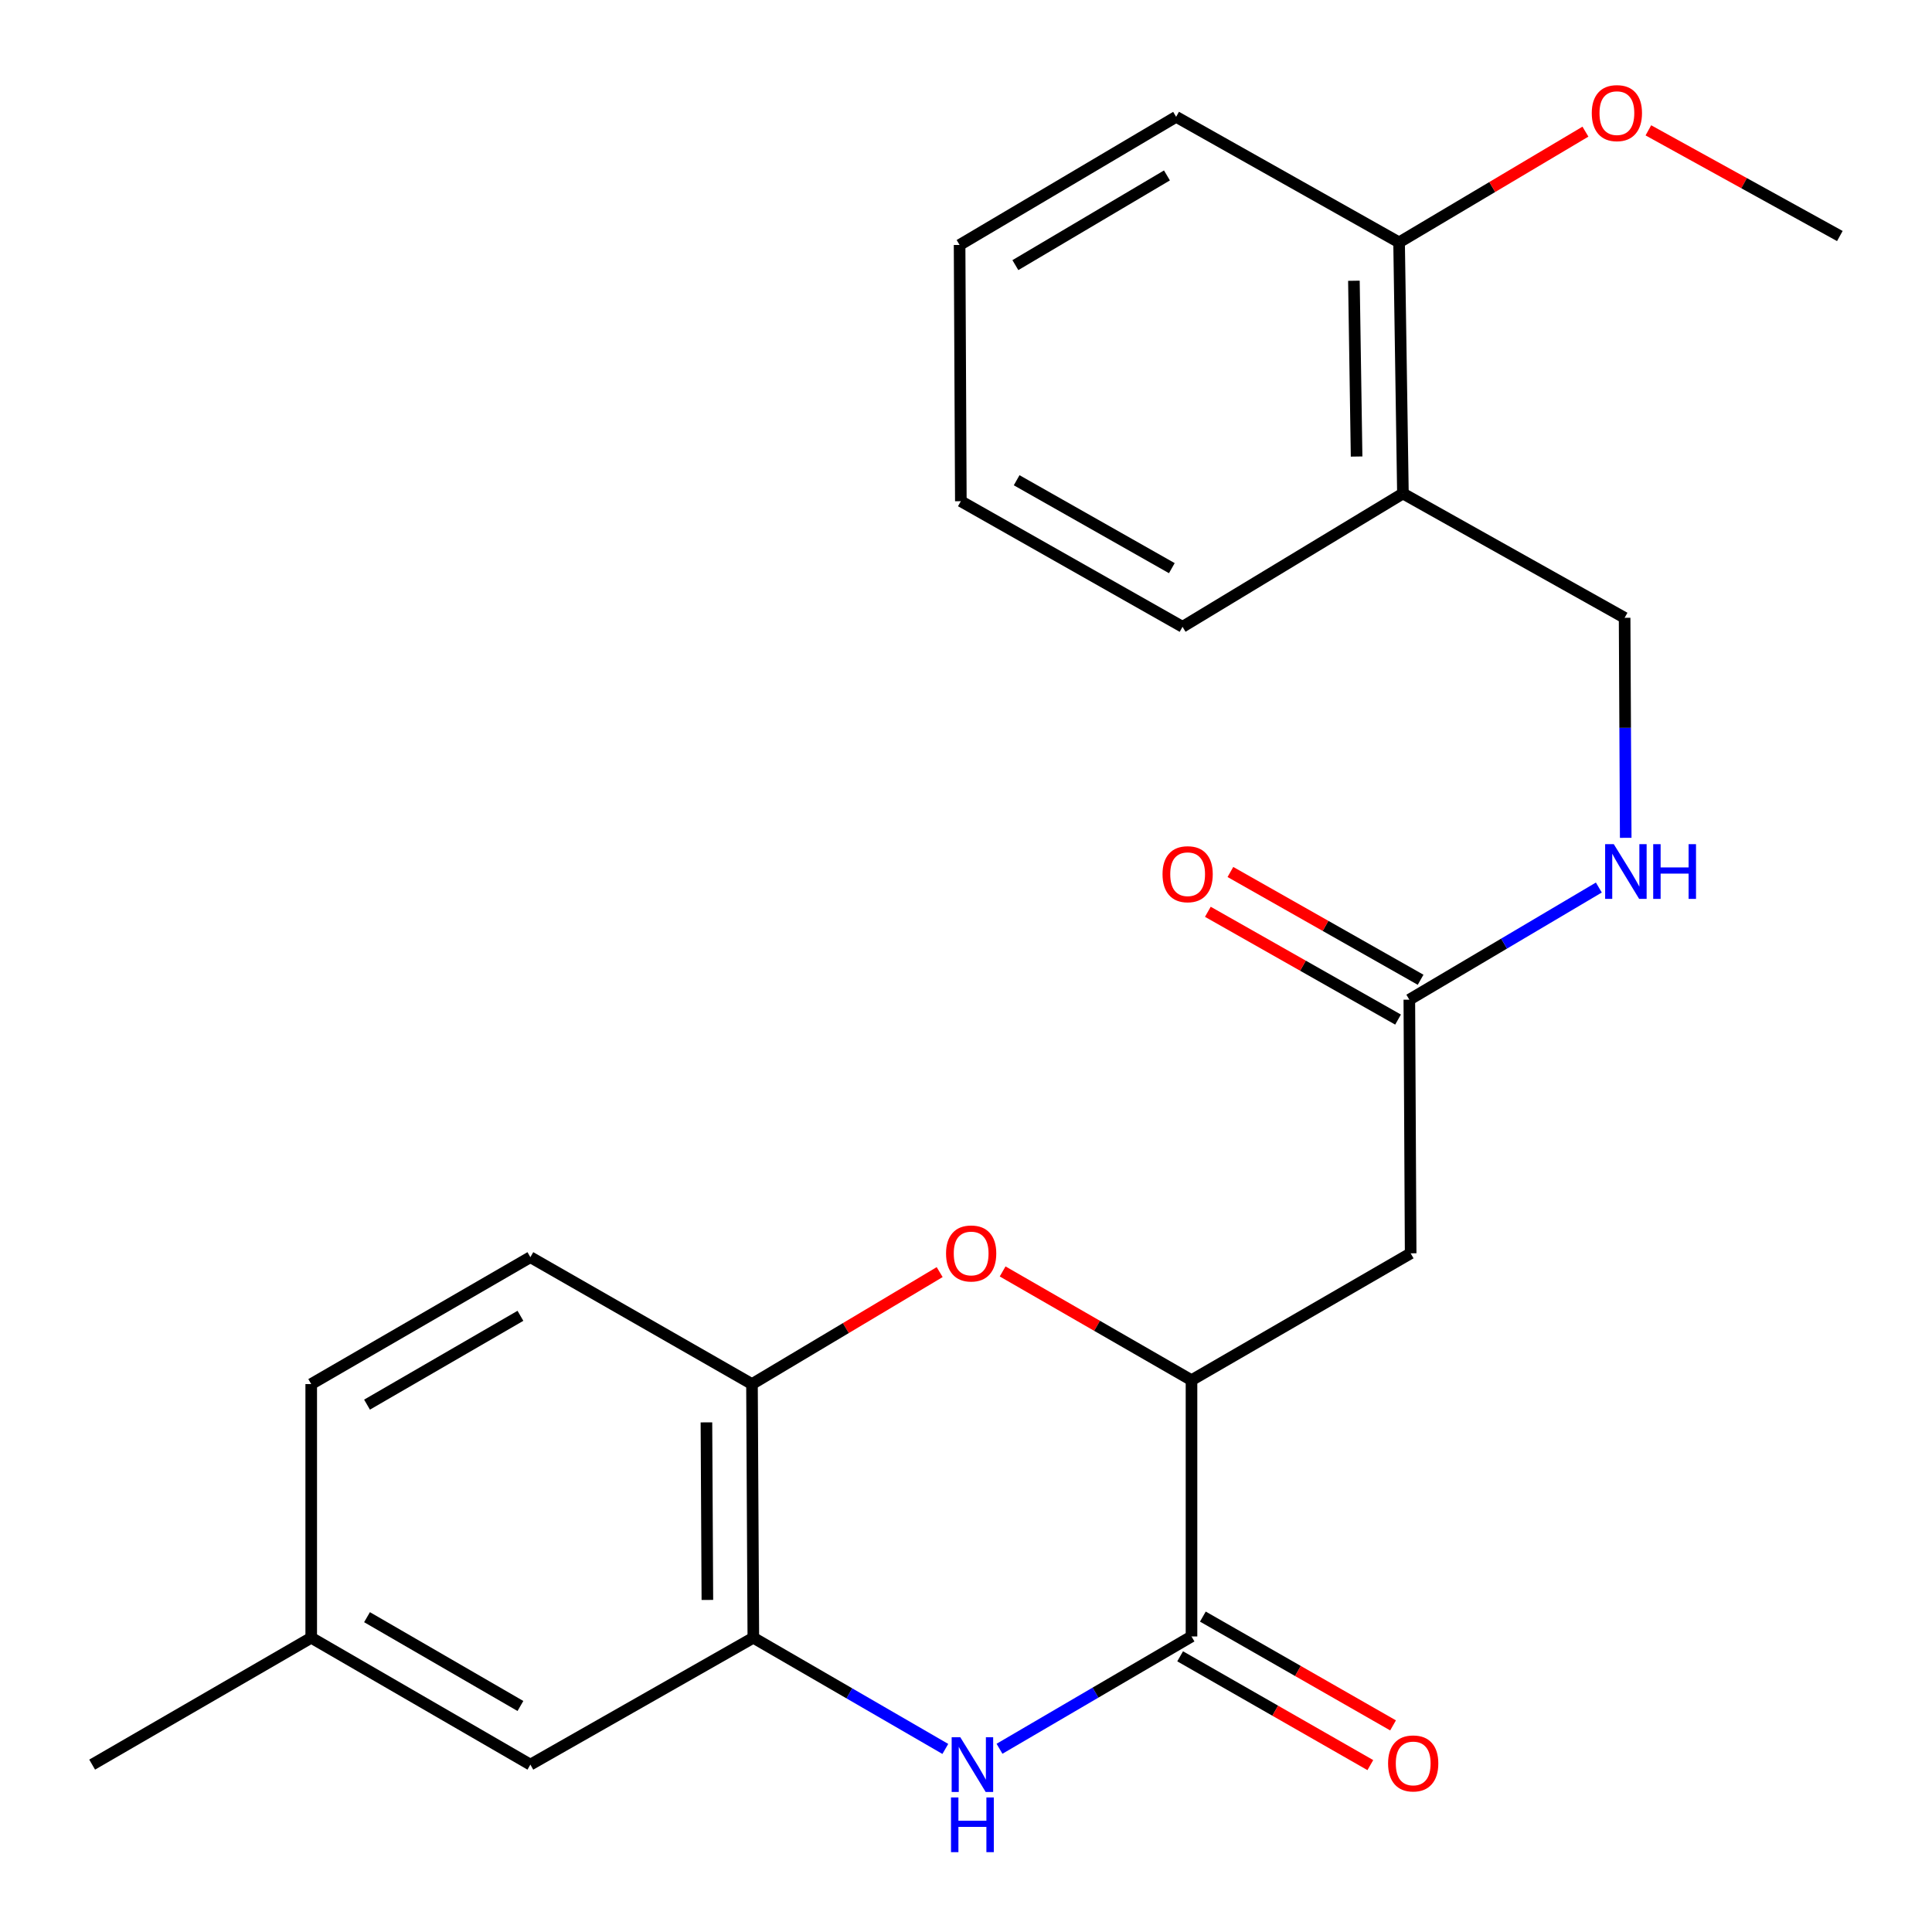 <?xml version='1.0' encoding='iso-8859-1'?>
<svg version='1.1' baseProfile='full'
              xmlns='http://www.w3.org/2000/svg'
                      xmlns:rdkit='http://www.rdkit.org/xml'
                      xmlns:xlink='http://www.w3.org/1999/xlink'
                  xml:space='preserve'
width='1000px' height='1000px' viewBox='0 0 1000 1000'>
<!-- END OF HEADER -->
<rect style='opacity:1.0;fill:#FFFFFF;stroke:none' width='1000' height='1000' x='0' y='0'> </rect>
<path class='bond-0' d='M 517.34,905.16 L 567.03,876.092' style='fill:none;fill-rule:evenodd;stroke:#0000FF;stroke-width:6px;stroke-linecap:butt;stroke-linejoin:miter;stroke-opacity:1' />
<path class='bond-0' d='M 567.03,876.092 L 616.72,847.024' style='fill:none;fill-rule:evenodd;stroke:#000000;stroke-width:6px;stroke-linecap:butt;stroke-linejoin:miter;stroke-opacity:1' />
<path class='bond-3' d='M 489.3,905.247 L 439.612,876.471' style='fill:none;fill-rule:evenodd;stroke:#0000FF;stroke-width:6px;stroke-linecap:butt;stroke-linejoin:miter;stroke-opacity:1' />
<path class='bond-3' d='M 439.612,876.471 L 389.924,847.695' style='fill:none;fill-rule:evenodd;stroke:#000000;stroke-width:6px;stroke-linecap:butt;stroke-linejoin:miter;stroke-opacity:1' />
<path class='bond-2' d='M 616.72,847.024 L 616.72,714.383' style='fill:none;fill-rule:evenodd;stroke:#000000;stroke-width:6px;stroke-linecap:butt;stroke-linejoin:miter;stroke-opacity:1' />
<path class='bond-9' d='M 610.84,857.303 L 660.061,885.46' style='fill:none;fill-rule:evenodd;stroke:#000000;stroke-width:6px;stroke-linecap:butt;stroke-linejoin:miter;stroke-opacity:1' />
<path class='bond-9' d='M 660.061,885.46 L 709.282,913.618' style='fill:none;fill-rule:evenodd;stroke:#FF0000;stroke-width:6px;stroke-linecap:butt;stroke-linejoin:miter;stroke-opacity:1' />
<path class='bond-9' d='M 622.6,836.745 L 671.821,864.903' style='fill:none;fill-rule:evenodd;stroke:#000000;stroke-width:6px;stroke-linecap:butt;stroke-linejoin:miter;stroke-opacity:1' />
<path class='bond-9' d='M 671.821,864.903 L 721.042,893.061' style='fill:none;fill-rule:evenodd;stroke:#FF0000;stroke-width:6px;stroke-linecap:butt;stroke-linejoin:miter;stroke-opacity:1' />
<path class='bond-1' d='M 486.368,658.441 L 437.798,687.419' style='fill:none;fill-rule:evenodd;stroke:#FF0000;stroke-width:6px;stroke-linecap:butt;stroke-linejoin:miter;stroke-opacity:1' />
<path class='bond-1' d='M 437.798,687.419 L 389.227,716.396' style='fill:none;fill-rule:evenodd;stroke:#000000;stroke-width:6px;stroke-linecap:butt;stroke-linejoin:miter;stroke-opacity:1' />
<path class='bond-24' d='M 518.961,658.094 L 567.841,686.239' style='fill:none;fill-rule:evenodd;stroke:#FF0000;stroke-width:6px;stroke-linecap:butt;stroke-linejoin:miter;stroke-opacity:1' />
<path class='bond-24' d='M 567.841,686.239 L 616.72,714.383' style='fill:none;fill-rule:evenodd;stroke:#000000;stroke-width:6px;stroke-linecap:butt;stroke-linejoin:miter;stroke-opacity:1' />
<path class='bond-4' d='M 616.72,714.383 L 730.151,648.714' style='fill:none;fill-rule:evenodd;stroke:#000000;stroke-width:6px;stroke-linecap:butt;stroke-linejoin:miter;stroke-opacity:1' />
<path class='bond-5' d='M 389.924,847.695 L 389.227,716.396' style='fill:none;fill-rule:evenodd;stroke:#000000;stroke-width:6px;stroke-linecap:butt;stroke-linejoin:miter;stroke-opacity:1' />
<path class='bond-5' d='M 366.137,828.126 L 365.648,736.217' style='fill:none;fill-rule:evenodd;stroke:#000000;stroke-width:6px;stroke-linecap:butt;stroke-linejoin:miter;stroke-opacity:1' />
<path class='bond-10' d='M 389.924,847.695 L 274.52,913.364' style='fill:none;fill-rule:evenodd;stroke:#000000;stroke-width:6px;stroke-linecap:butt;stroke-linejoin:miter;stroke-opacity:1' />
<path class='bond-6' d='M 730.151,648.714 L 729.467,517.429' style='fill:none;fill-rule:evenodd;stroke:#000000;stroke-width:6px;stroke-linecap:butt;stroke-linejoin:miter;stroke-opacity:1' />
<path class='bond-14' d='M 389.227,716.396 L 274.52,650.714' style='fill:none;fill-rule:evenodd;stroke:#000000;stroke-width:6px;stroke-linecap:butt;stroke-linejoin:miter;stroke-opacity:1' />
<path class='bond-8' d='M 729.467,517.429 L 778.513,488.406' style='fill:none;fill-rule:evenodd;stroke:#000000;stroke-width:6px;stroke-linecap:butt;stroke-linejoin:miter;stroke-opacity:1' />
<path class='bond-8' d='M 778.513,488.406 L 827.559,459.384' style='fill:none;fill-rule:evenodd;stroke:#0000FF;stroke-width:6px;stroke-linecap:butt;stroke-linejoin:miter;stroke-opacity:1' />
<path class='bond-13' d='M 735.305,507.126 L 686.08,479.232' style='fill:none;fill-rule:evenodd;stroke:#000000;stroke-width:6px;stroke-linecap:butt;stroke-linejoin:miter;stroke-opacity:1' />
<path class='bond-13' d='M 686.08,479.232 L 636.856,451.337' style='fill:none;fill-rule:evenodd;stroke:#FF0000;stroke-width:6px;stroke-linecap:butt;stroke-linejoin:miter;stroke-opacity:1' />
<path class='bond-13' d='M 723.628,527.731 L 674.404,499.837' style='fill:none;fill-rule:evenodd;stroke:#000000;stroke-width:6px;stroke-linecap:butt;stroke-linejoin:miter;stroke-opacity:1' />
<path class='bond-13' d='M 674.404,499.837 L 625.179,471.942' style='fill:none;fill-rule:evenodd;stroke:#FF0000;stroke-width:6px;stroke-linecap:butt;stroke-linejoin:miter;stroke-opacity:1' />
<path class='bond-7' d='M 726.151,255.437 L 840.898,319.777' style='fill:none;fill-rule:evenodd;stroke:#000000;stroke-width:6px;stroke-linecap:butt;stroke-linejoin:miter;stroke-opacity:1' />
<path class='bond-12' d='M 726.151,255.437 L 724.164,125.454' style='fill:none;fill-rule:evenodd;stroke:#000000;stroke-width:6px;stroke-linecap:butt;stroke-linejoin:miter;stroke-opacity:1' />
<path class='bond-12' d='M 702.172,236.301 L 700.782,145.313' style='fill:none;fill-rule:evenodd;stroke:#000000;stroke-width:6px;stroke-linecap:butt;stroke-linejoin:miter;stroke-opacity:1' />
<path class='bond-18' d='M 726.151,255.437 L 612.076,324.435' style='fill:none;fill-rule:evenodd;stroke:#000000;stroke-width:6px;stroke-linecap:butt;stroke-linejoin:miter;stroke-opacity:1' />
<path class='bond-11' d='M 841.468,433.659 L 841.183,376.718' style='fill:none;fill-rule:evenodd;stroke:#0000FF;stroke-width:6px;stroke-linecap:butt;stroke-linejoin:miter;stroke-opacity:1' />
<path class='bond-11' d='M 841.183,376.718 L 840.898,319.777' style='fill:none;fill-rule:evenodd;stroke:#000000;stroke-width:6px;stroke-linecap:butt;stroke-linejoin:miter;stroke-opacity:1' />
<path class='bond-15' d='M 274.52,913.364 L 161.089,847.695' style='fill:none;fill-rule:evenodd;stroke:#000000;stroke-width:6px;stroke-linecap:butt;stroke-linejoin:miter;stroke-opacity:1' />
<path class='bond-15' d='M 269.372,883.017 L 189.97,837.049' style='fill:none;fill-rule:evenodd;stroke:#000000;stroke-width:6px;stroke-linecap:butt;stroke-linejoin:miter;stroke-opacity:1' />
<path class='bond-17' d='M 724.164,125.454 L 772.392,96.798' style='fill:none;fill-rule:evenodd;stroke:#000000;stroke-width:6px;stroke-linecap:butt;stroke-linejoin:miter;stroke-opacity:1' />
<path class='bond-17' d='M 772.392,96.798 L 820.619,68.141' style='fill:none;fill-rule:evenodd;stroke:#FF0000;stroke-width:6px;stroke-linecap:butt;stroke-linejoin:miter;stroke-opacity:1' />
<path class='bond-19' d='M 724.164,125.454 L 608.76,60.469' style='fill:none;fill-rule:evenodd;stroke:#000000;stroke-width:6px;stroke-linecap:butt;stroke-linejoin:miter;stroke-opacity:1' />
<path class='bond-25' d='M 274.52,650.714 L 161.089,716.396' style='fill:none;fill-rule:evenodd;stroke:#000000;stroke-width:6px;stroke-linecap:butt;stroke-linejoin:miter;stroke-opacity:1' />
<path class='bond-25' d='M 269.373,681.062 L 189.972,727.04' style='fill:none;fill-rule:evenodd;stroke:#000000;stroke-width:6px;stroke-linecap:butt;stroke-linejoin:miter;stroke-opacity:1' />
<path class='bond-16' d='M 161.089,847.695 L 161.089,716.396' style='fill:none;fill-rule:evenodd;stroke:#000000;stroke-width:6px;stroke-linecap:butt;stroke-linejoin:miter;stroke-opacity:1' />
<path class='bond-20' d='M 161.089,847.695 L 47.698,913.364' style='fill:none;fill-rule:evenodd;stroke:#000000;stroke-width:6px;stroke-linecap:butt;stroke-linejoin:miter;stroke-opacity:1' />
<path class='bond-21' d='M 853.193,67.463 L 902.748,94.814' style='fill:none;fill-rule:evenodd;stroke:#FF0000;stroke-width:6px;stroke-linecap:butt;stroke-linejoin:miter;stroke-opacity:1' />
<path class='bond-21' d='M 902.748,94.814 L 952.302,122.165' style='fill:none;fill-rule:evenodd;stroke:#000000;stroke-width:6px;stroke-linecap:butt;stroke-linejoin:miter;stroke-opacity:1' />
<path class='bond-22' d='M 612.076,324.435 L 497.329,259.424' style='fill:none;fill-rule:evenodd;stroke:#000000;stroke-width:6px;stroke-linecap:butt;stroke-linejoin:miter;stroke-opacity:1' />
<path class='bond-22' d='M 606.538,294.077 L 526.216,248.569' style='fill:none;fill-rule:evenodd;stroke:#000000;stroke-width:6px;stroke-linecap:butt;stroke-linejoin:miter;stroke-opacity:1' />
<path class='bond-26' d='M 608.76,60.469 L 496.684,126.796' style='fill:none;fill-rule:evenodd;stroke:#000000;stroke-width:6px;stroke-linecap:butt;stroke-linejoin:miter;stroke-opacity:1' />
<path class='bond-26' d='M 604.011,90.8 L 525.558,137.229' style='fill:none;fill-rule:evenodd;stroke:#000000;stroke-width:6px;stroke-linecap:butt;stroke-linejoin:miter;stroke-opacity:1' />
<path class='bond-23' d='M 497.329,259.424 L 496.684,126.796' style='fill:none;fill-rule:evenodd;stroke:#000000;stroke-width:6px;stroke-linecap:butt;stroke-linejoin:miter;stroke-opacity:1' />
<path  class='atom-0' d='M 497.056 899.204
L 506.336 914.204
Q 507.256 915.684, 508.736 918.364
Q 510.216 921.044, 510.296 921.204
L 510.296 899.204
L 514.056 899.204
L 514.056 927.524
L 510.176 927.524
L 500.216 911.124
Q 499.056 909.204, 497.816 907.004
Q 496.616 904.804, 496.256 904.124
L 496.256 927.524
L 492.576 927.524
L 492.576 899.204
L 497.056 899.204
' fill='#0000FF'/>
<path  class='atom-0' d='M 492.236 930.356
L 496.076 930.356
L 496.076 942.396
L 510.556 942.396
L 510.556 930.356
L 514.396 930.356
L 514.396 958.676
L 510.556 958.676
L 510.556 945.596
L 496.076 945.596
L 496.076 958.676
L 492.236 958.676
L 492.236 930.356
' fill='#0000FF'/>
<path  class='atom-2' d='M 489.671 648.794
Q 489.671 641.994, 493.031 638.194
Q 496.391 634.394, 502.671 634.394
Q 508.951 634.394, 512.311 638.194
Q 515.671 641.994, 515.671 648.794
Q 515.671 655.674, 512.271 659.594
Q 508.871 663.474, 502.671 663.474
Q 496.431 663.474, 493.031 659.594
Q 489.671 655.714, 489.671 648.794
M 502.671 660.274
Q 506.991 660.274, 509.311 657.394
Q 511.671 654.474, 511.671 648.794
Q 511.671 643.234, 509.311 640.434
Q 506.991 637.594, 502.671 637.594
Q 498.351 637.594, 495.991 640.394
Q 493.671 643.194, 493.671 648.794
Q 493.671 654.514, 495.991 657.394
Q 498.351 660.274, 502.671 660.274
' fill='#FF0000'/>
<path  class='atom-9' d='M 835.295 436.942
L 844.575 451.942
Q 845.495 453.422, 846.975 456.102
Q 848.455 458.782, 848.535 458.942
L 848.535 436.942
L 852.295 436.942
L 852.295 465.262
L 848.415 465.262
L 838.455 448.862
Q 837.295 446.942, 836.055 444.742
Q 834.855 442.542, 834.495 441.862
L 834.495 465.262
L 830.815 465.262
L 830.815 436.942
L 835.295 436.942
' fill='#0000FF'/>
<path  class='atom-9' d='M 855.695 436.942
L 859.535 436.942
L 859.535 448.982
L 874.015 448.982
L 874.015 436.942
L 877.855 436.942
L 877.855 465.262
L 874.015 465.262
L 874.015 452.182
L 859.535 452.182
L 859.535 465.262
L 855.695 465.262
L 855.695 436.942
' fill='#0000FF'/>
<path  class='atom-10' d='M 718.467 912.747
Q 718.467 905.947, 721.827 902.147
Q 725.187 898.347, 731.467 898.347
Q 737.747 898.347, 741.107 902.147
Q 744.467 905.947, 744.467 912.747
Q 744.467 919.627, 741.067 923.547
Q 737.667 927.427, 731.467 927.427
Q 725.227 927.427, 721.827 923.547
Q 718.467 919.667, 718.467 912.747
M 731.467 924.227
Q 735.787 924.227, 738.107 921.347
Q 740.467 918.427, 740.467 912.747
Q 740.467 907.187, 738.107 904.387
Q 735.787 901.547, 731.467 901.547
Q 727.147 901.547, 724.787 904.347
Q 722.467 907.147, 722.467 912.747
Q 722.467 918.467, 724.787 921.347
Q 727.147 924.227, 731.467 924.227
' fill='#FF0000'/>
<path  class='atom-14' d='M 601.72 452.485
Q 601.72 445.685, 605.08 441.885
Q 608.44 438.085, 614.72 438.085
Q 621 438.085, 624.36 441.885
Q 627.72 445.685, 627.72 452.485
Q 627.72 459.365, 624.32 463.285
Q 620.92 467.165, 614.72 467.165
Q 608.48 467.165, 605.08 463.285
Q 601.72 459.405, 601.72 452.485
M 614.72 463.965
Q 619.04 463.965, 621.36 461.085
Q 623.72 458.165, 623.72 452.485
Q 623.72 446.925, 621.36 444.125
Q 619.04 441.285, 614.72 441.285
Q 610.4 441.285, 608.04 444.085
Q 605.72 446.885, 605.72 452.485
Q 605.72 458.205, 608.04 461.085
Q 610.4 463.965, 614.72 463.965
' fill='#FF0000'/>
<path  class='atom-18' d='M 823.898 58.549
Q 823.898 51.749, 827.258 47.949
Q 830.618 44.149, 836.898 44.149
Q 843.178 44.149, 846.538 47.949
Q 849.898 51.749, 849.898 58.549
Q 849.898 65.429, 846.498 69.349
Q 843.098 73.229, 836.898 73.229
Q 830.658 73.229, 827.258 69.349
Q 823.898 65.469, 823.898 58.549
M 836.898 70.029
Q 841.218 70.029, 843.538 67.149
Q 845.898 64.229, 845.898 58.549
Q 845.898 52.989, 843.538 50.189
Q 841.218 47.349, 836.898 47.349
Q 832.578 47.349, 830.218 50.149
Q 827.898 52.949, 827.898 58.549
Q 827.898 64.269, 830.218 67.149
Q 832.578 70.029, 836.898 70.029
' fill='#FF0000'/>
</svg>
